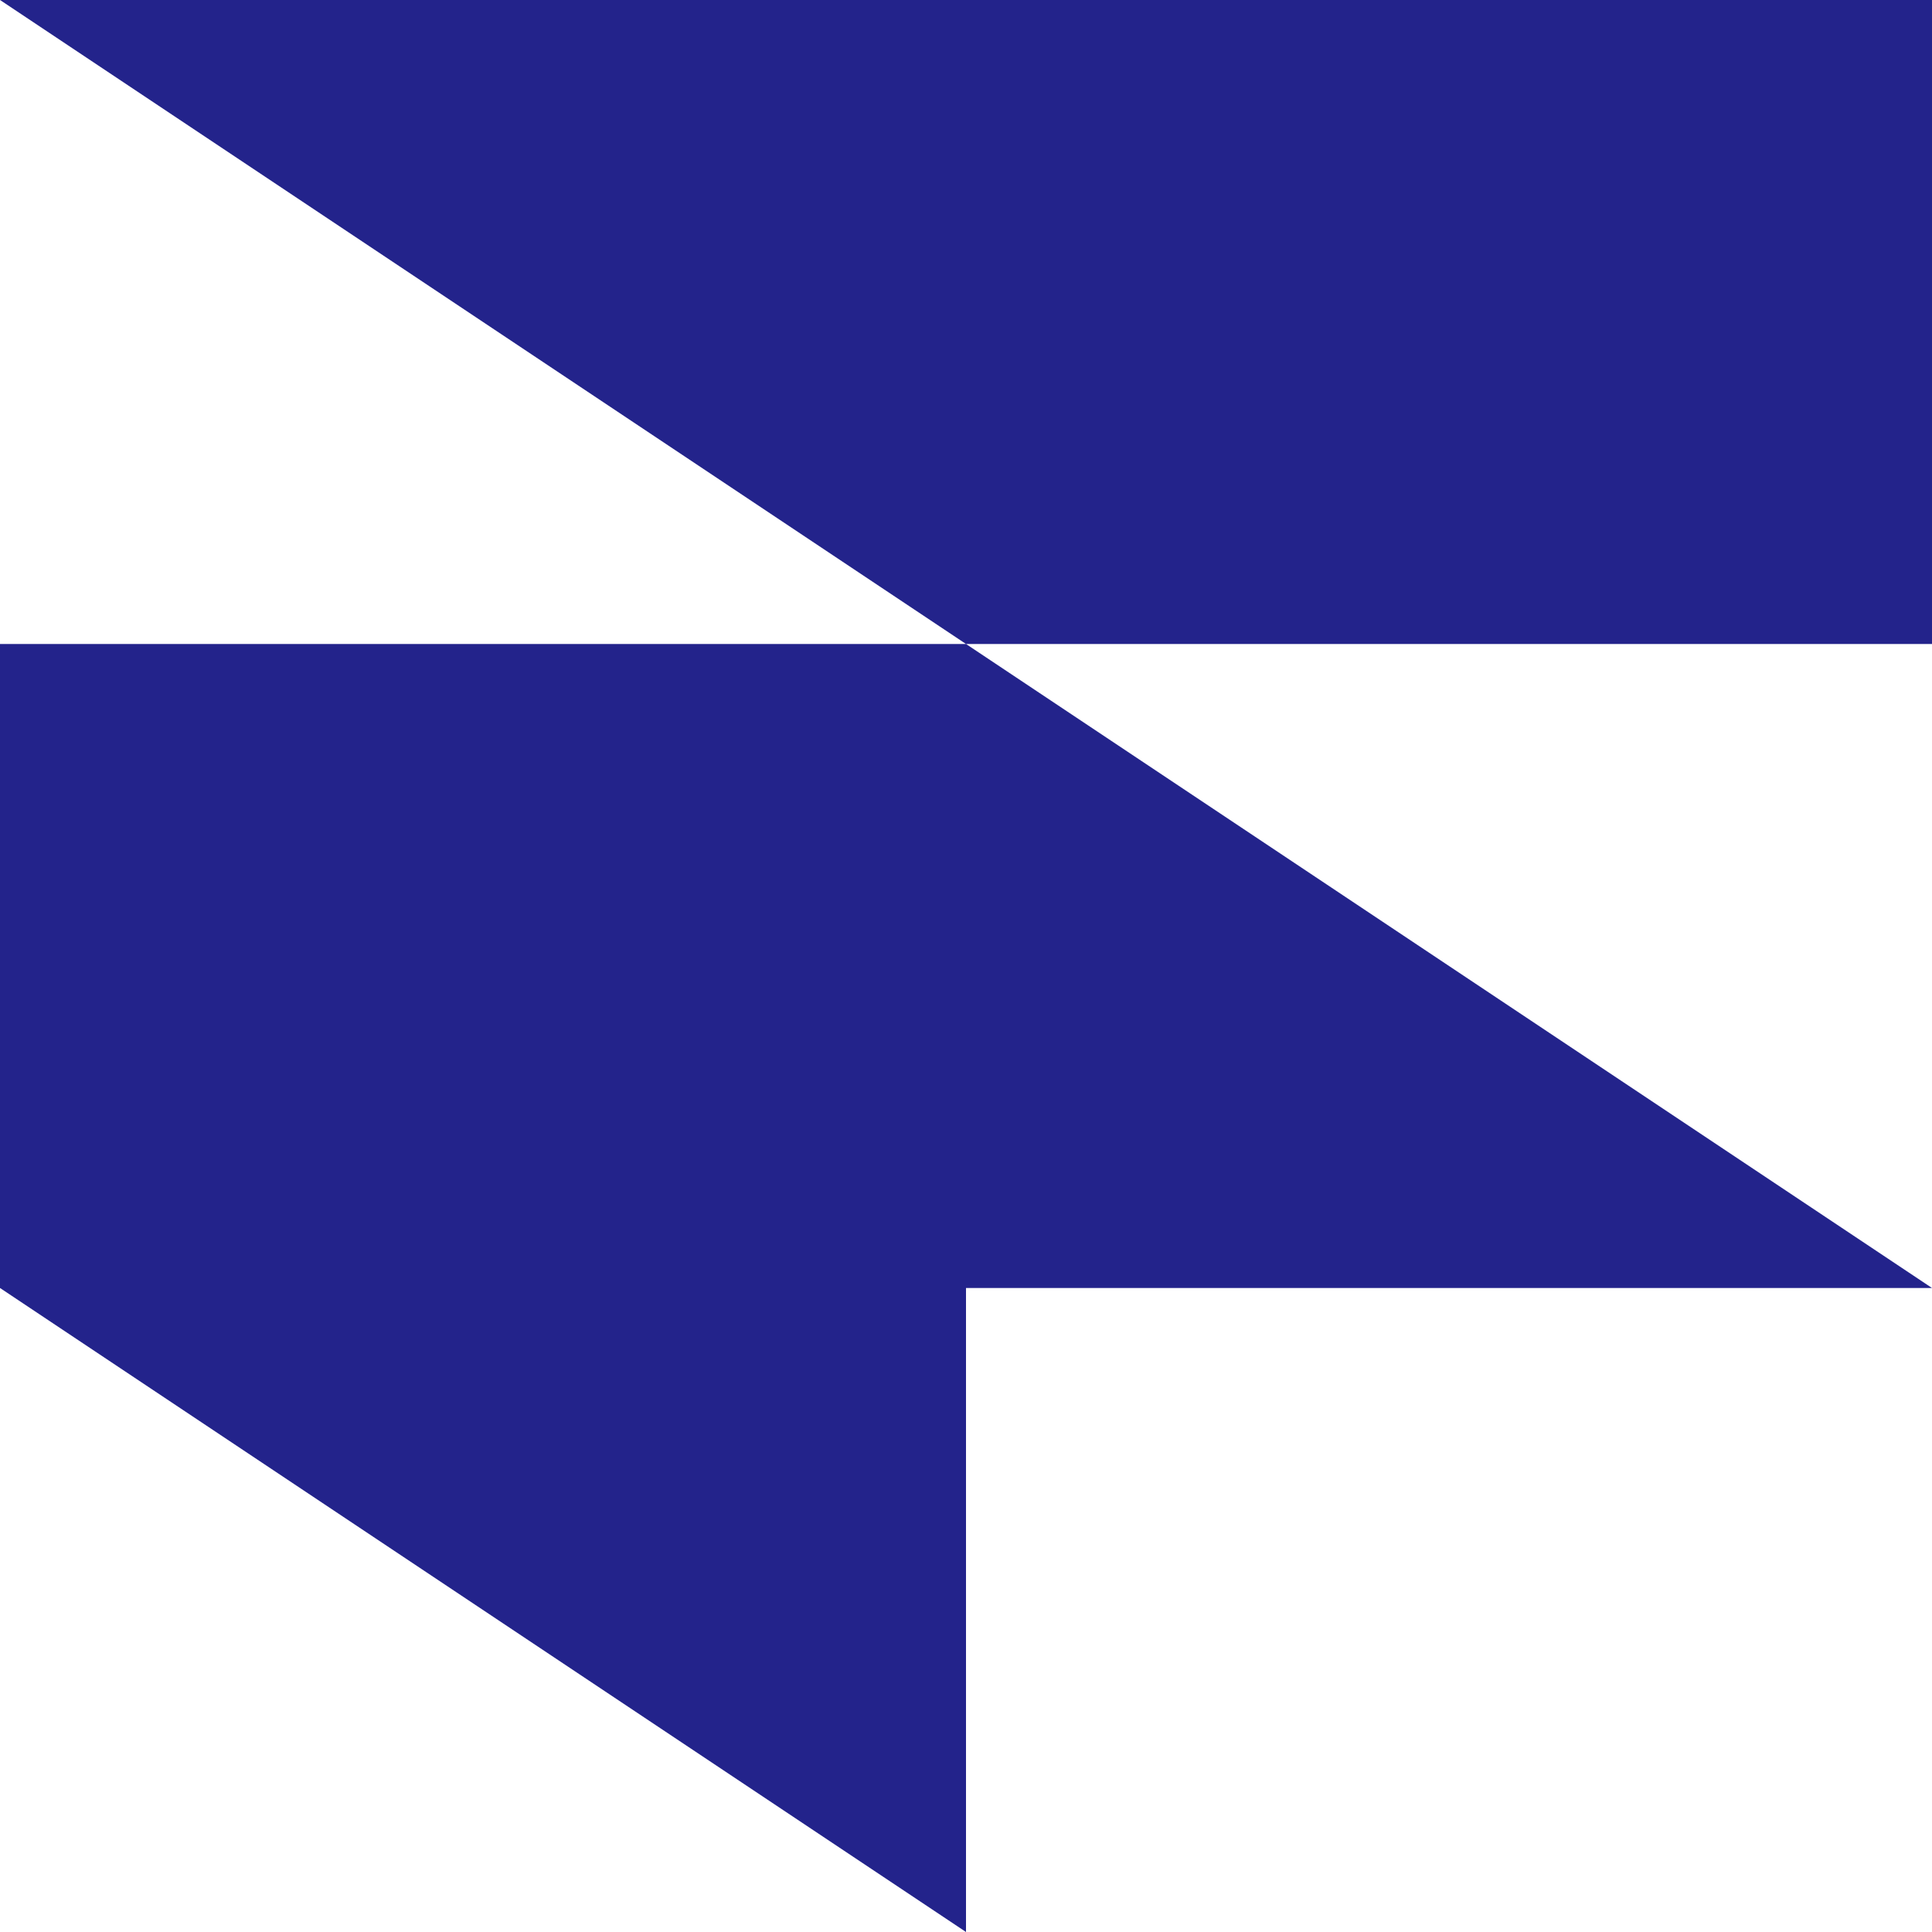 <?xml version="1.0" encoding="UTF-8" standalone="no"?>
<!-- Generator: Gravit.io -->
<svg xmlns="http://www.w3.org/2000/svg" xmlns:xlink="http://www.w3.org/1999/xlink" style="isolation:isolate" viewBox="0 0 540 540" width="540pt" height="540pt">
  <defs>
    <clipPath id="_clipPath_IVilBxIzzauabyq7lij2iesqTYKRHNNq">
      <rect width="540" height="540"></rect>
    </clipPath>
  </defs>
  <g clip-path="url(#_clipPath_IVilBxIzzauabyq7lij2iesqTYKRHNNq)">
    <rect width="540" height="540" style="fill:rgb(252,248,252)" fill-opacity="0"></rect>
    <path d=" M 0 0 L 0 0 L 540 0 L 540 180 L 270 180 L 540 360 L 540 360 L 270 360 L 270 540 L 270 540 L 0 360 L 0 180 L 270 180 L 0 0 Z " fill="rgb(35,35,139)"></path>
  </g>
</svg>
